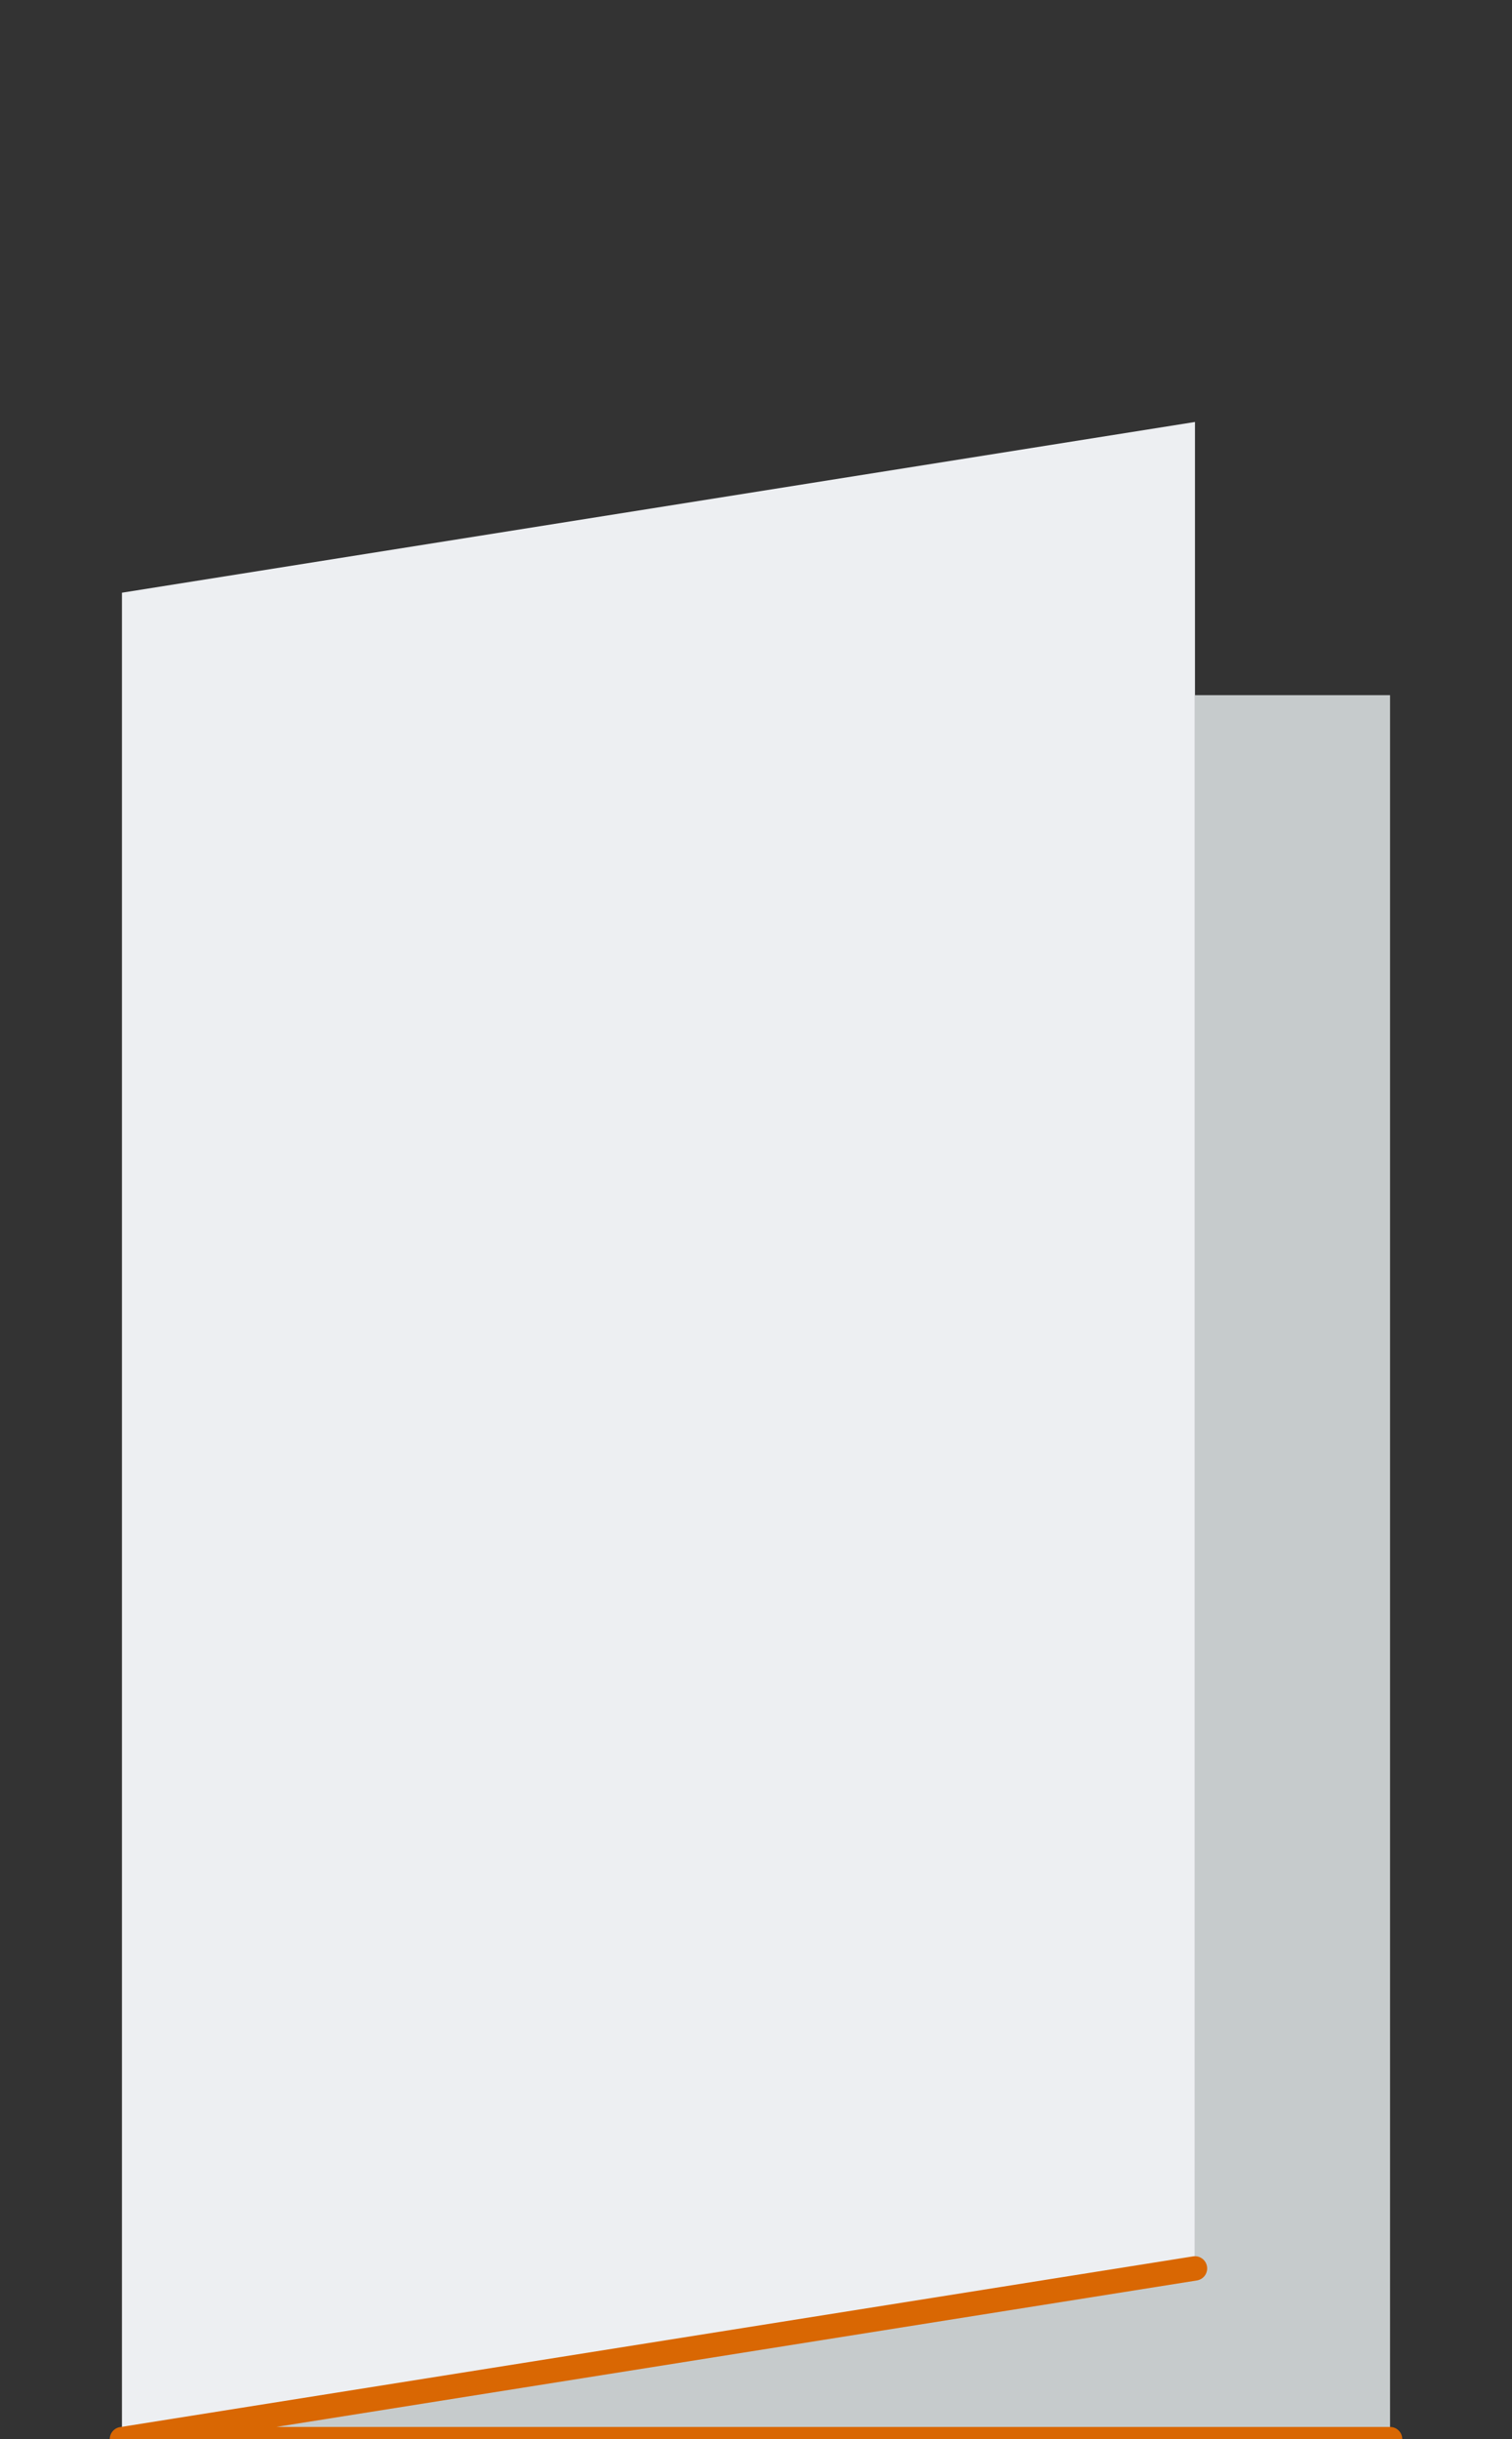 <?xml version="1.0" encoding="utf-8"?>
<!-- Generator: Adobe Illustrator 26.3.1, SVG Export Plug-In . SVG Version: 6.00 Build 0)  -->
<svg version="1.1" id="Layer_1" xmlns="http://www.w3.org/2000/svg" xmlns:xlink="http://www.w3.org/1999/xlink" x="0px" y="0px"
	 viewBox="0 0 62 100" style="enable-background:new 0 0 62 100;" xml:space="preserve">
<rect x="0" y="0" width="62" height="100" fill="#333333" stroke="none"/>
<style type="text/css">
	.st0{fill:#C6CBCC;}
	.st1{fill:#EDEFF2;}
	.st2{fill:none;stroke:#D96703;stroke-linecap:round;stroke-linejoin:round;stroke-miterlimit:10;}
</style>
<g>
	<g>
		<polygon class="st0" points="49,93 49,28.5 57,28.5 57,100 5,100 		"/>
		<polygon class="st1" points="5,24.3 49,17.3 49,93 5,100 		"/>
	</g>
	<polyline class="st2" points="49,93 5,100 57,100 	"/>
</g>
</svg>
